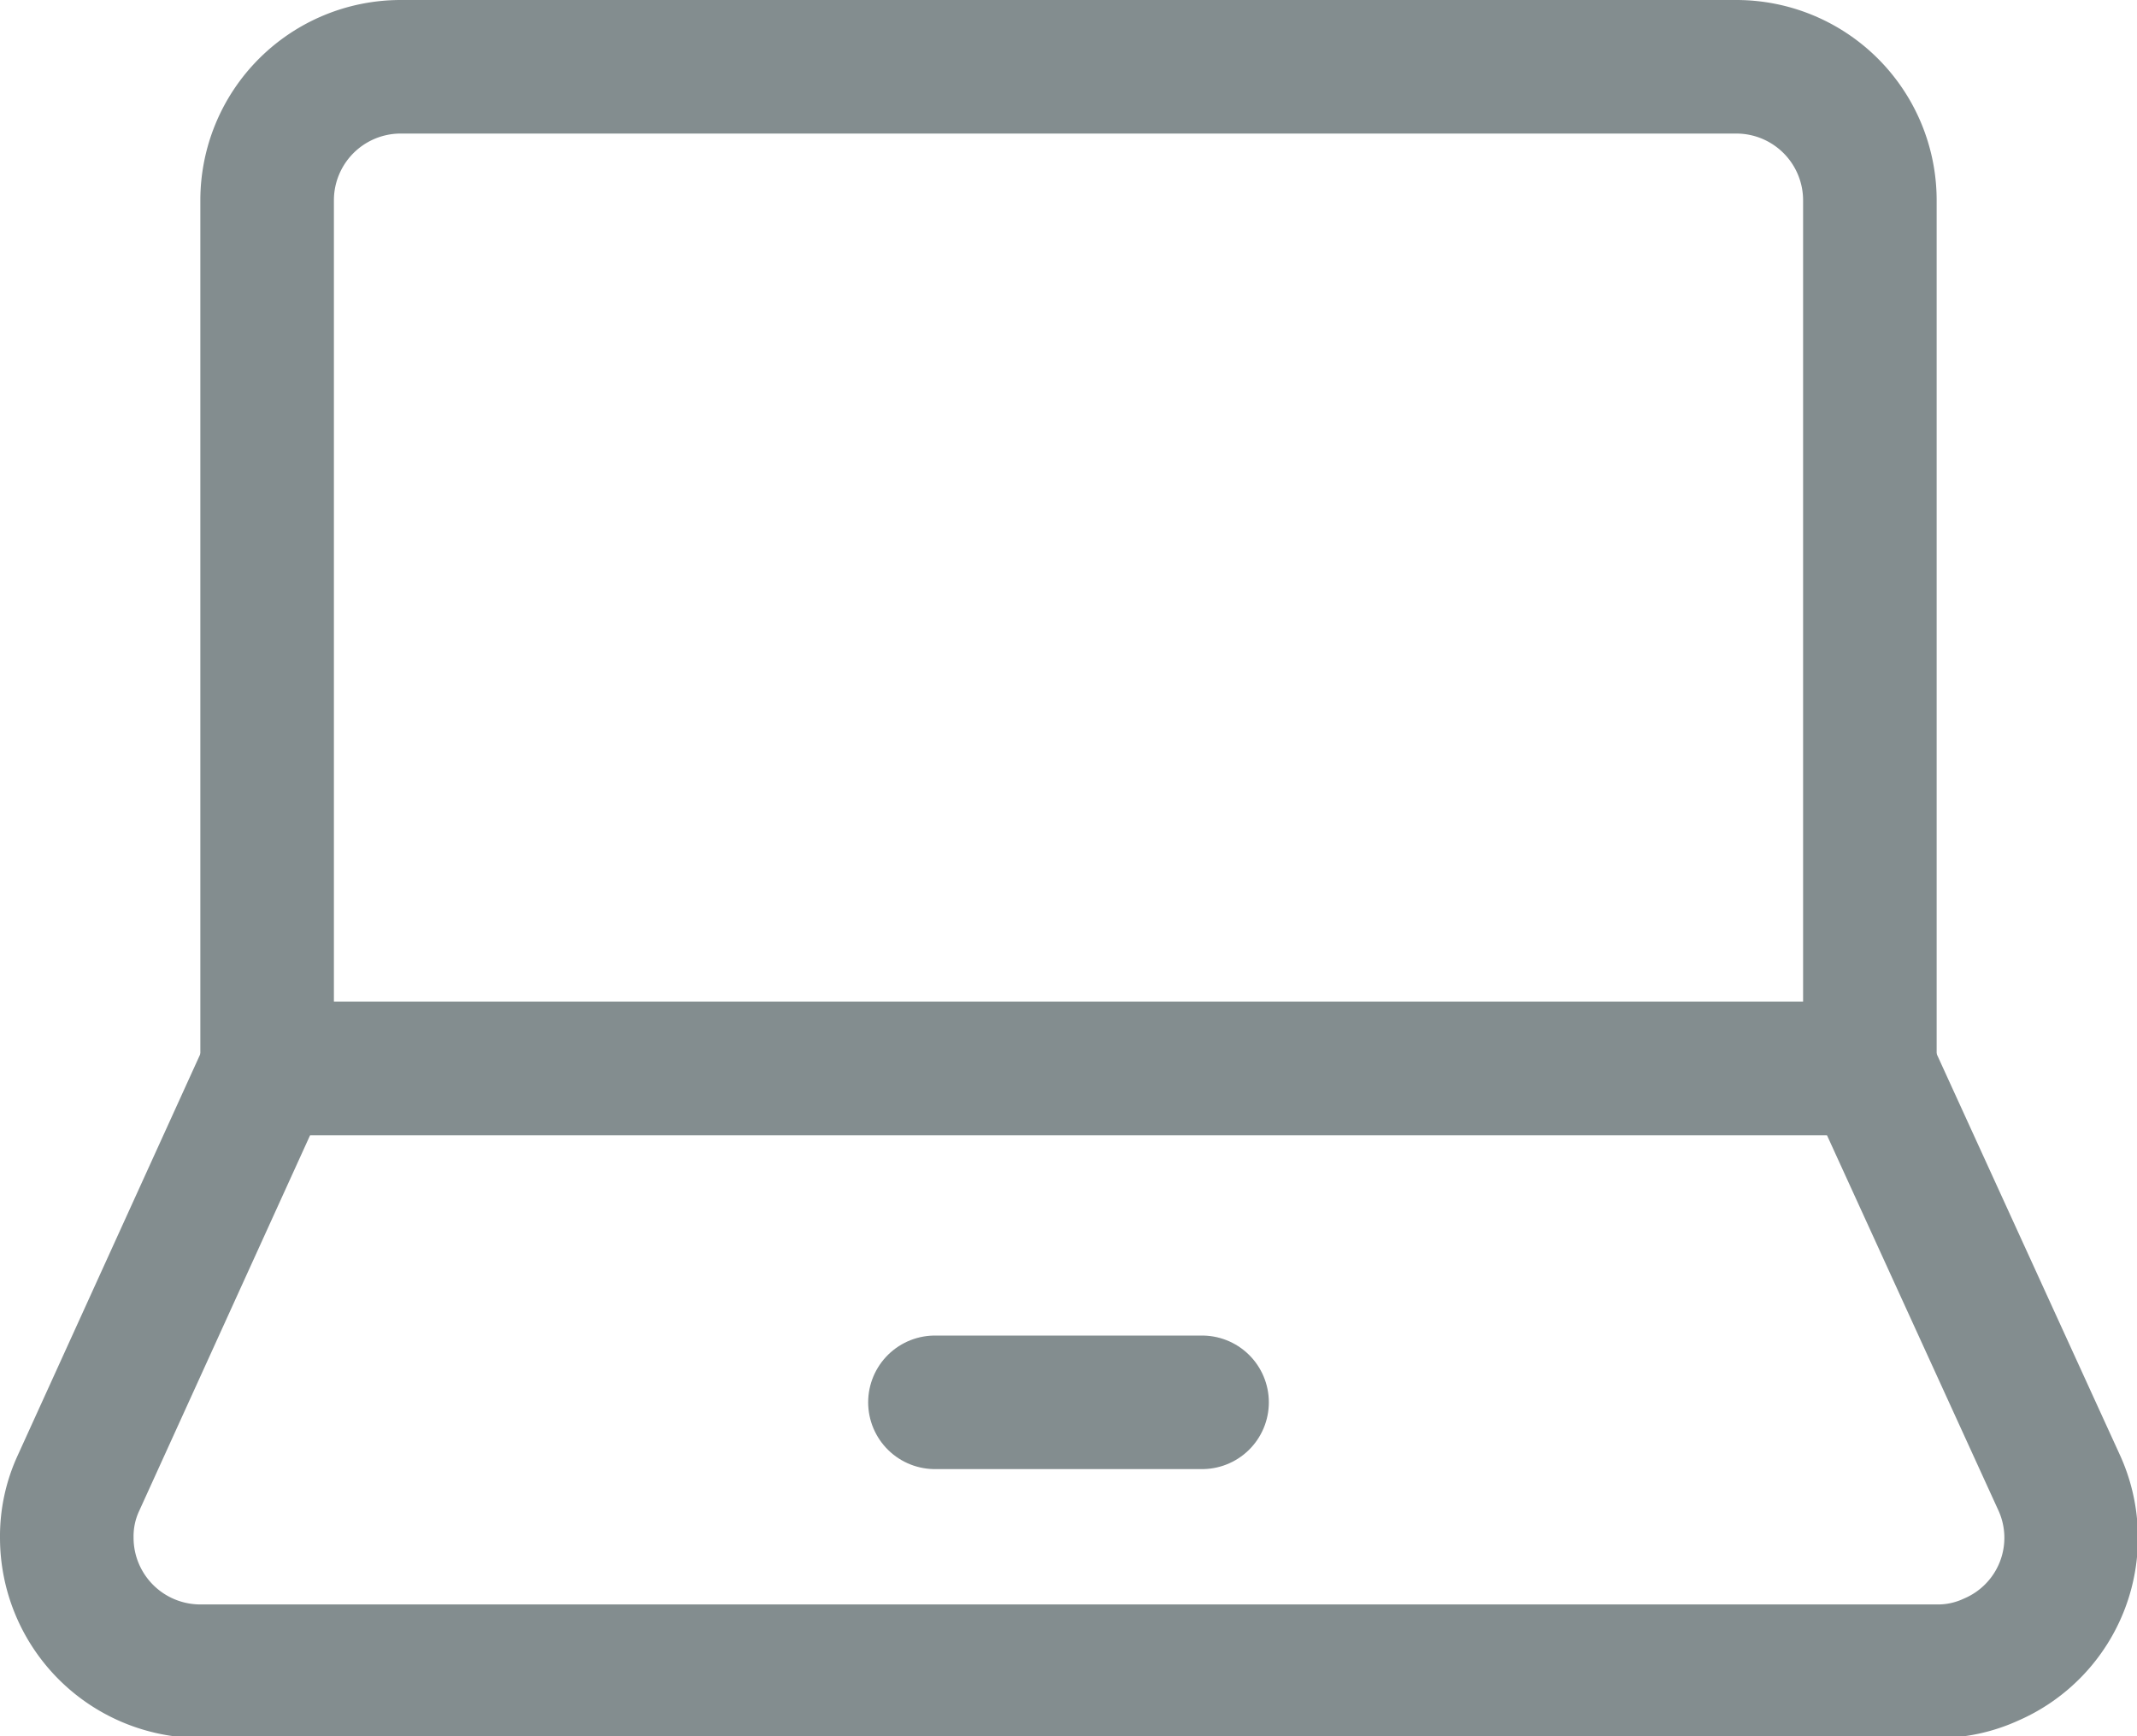 <svg xmlns="http://www.w3.org/2000/svg" viewBox="0 0 24 19.5"><defs><style>.cls-1{fill:none;stroke:#838d8f;stroke-linecap:round;stroke-linejoin:round;stroke-width:1.5px;}</style></defs><g id="Calque_2" data-name="Calque 2"><g id="Calque_1-2" data-name="Calque 1"><path class="cls-1" d="M21,12V2.25A1.5,1.5,0,0,0,19.5.75H4.5A1.5,1.5,0,0,0,3,2.25V12Z"/><path class="cls-1" d="M23.12,16.64a1.49,1.49,0,0,1-.76,2,1.42,1.42,0,0,1-.61.13H2.25a1.5,1.5,0,0,1-1.5-1.5,1.42,1.42,0,0,1,.13-.61L3,12H21Z"/><line class="cls-1" x1="10.5" y1="15.75" x2="13.5" y2="15.75"/></g></g></svg>